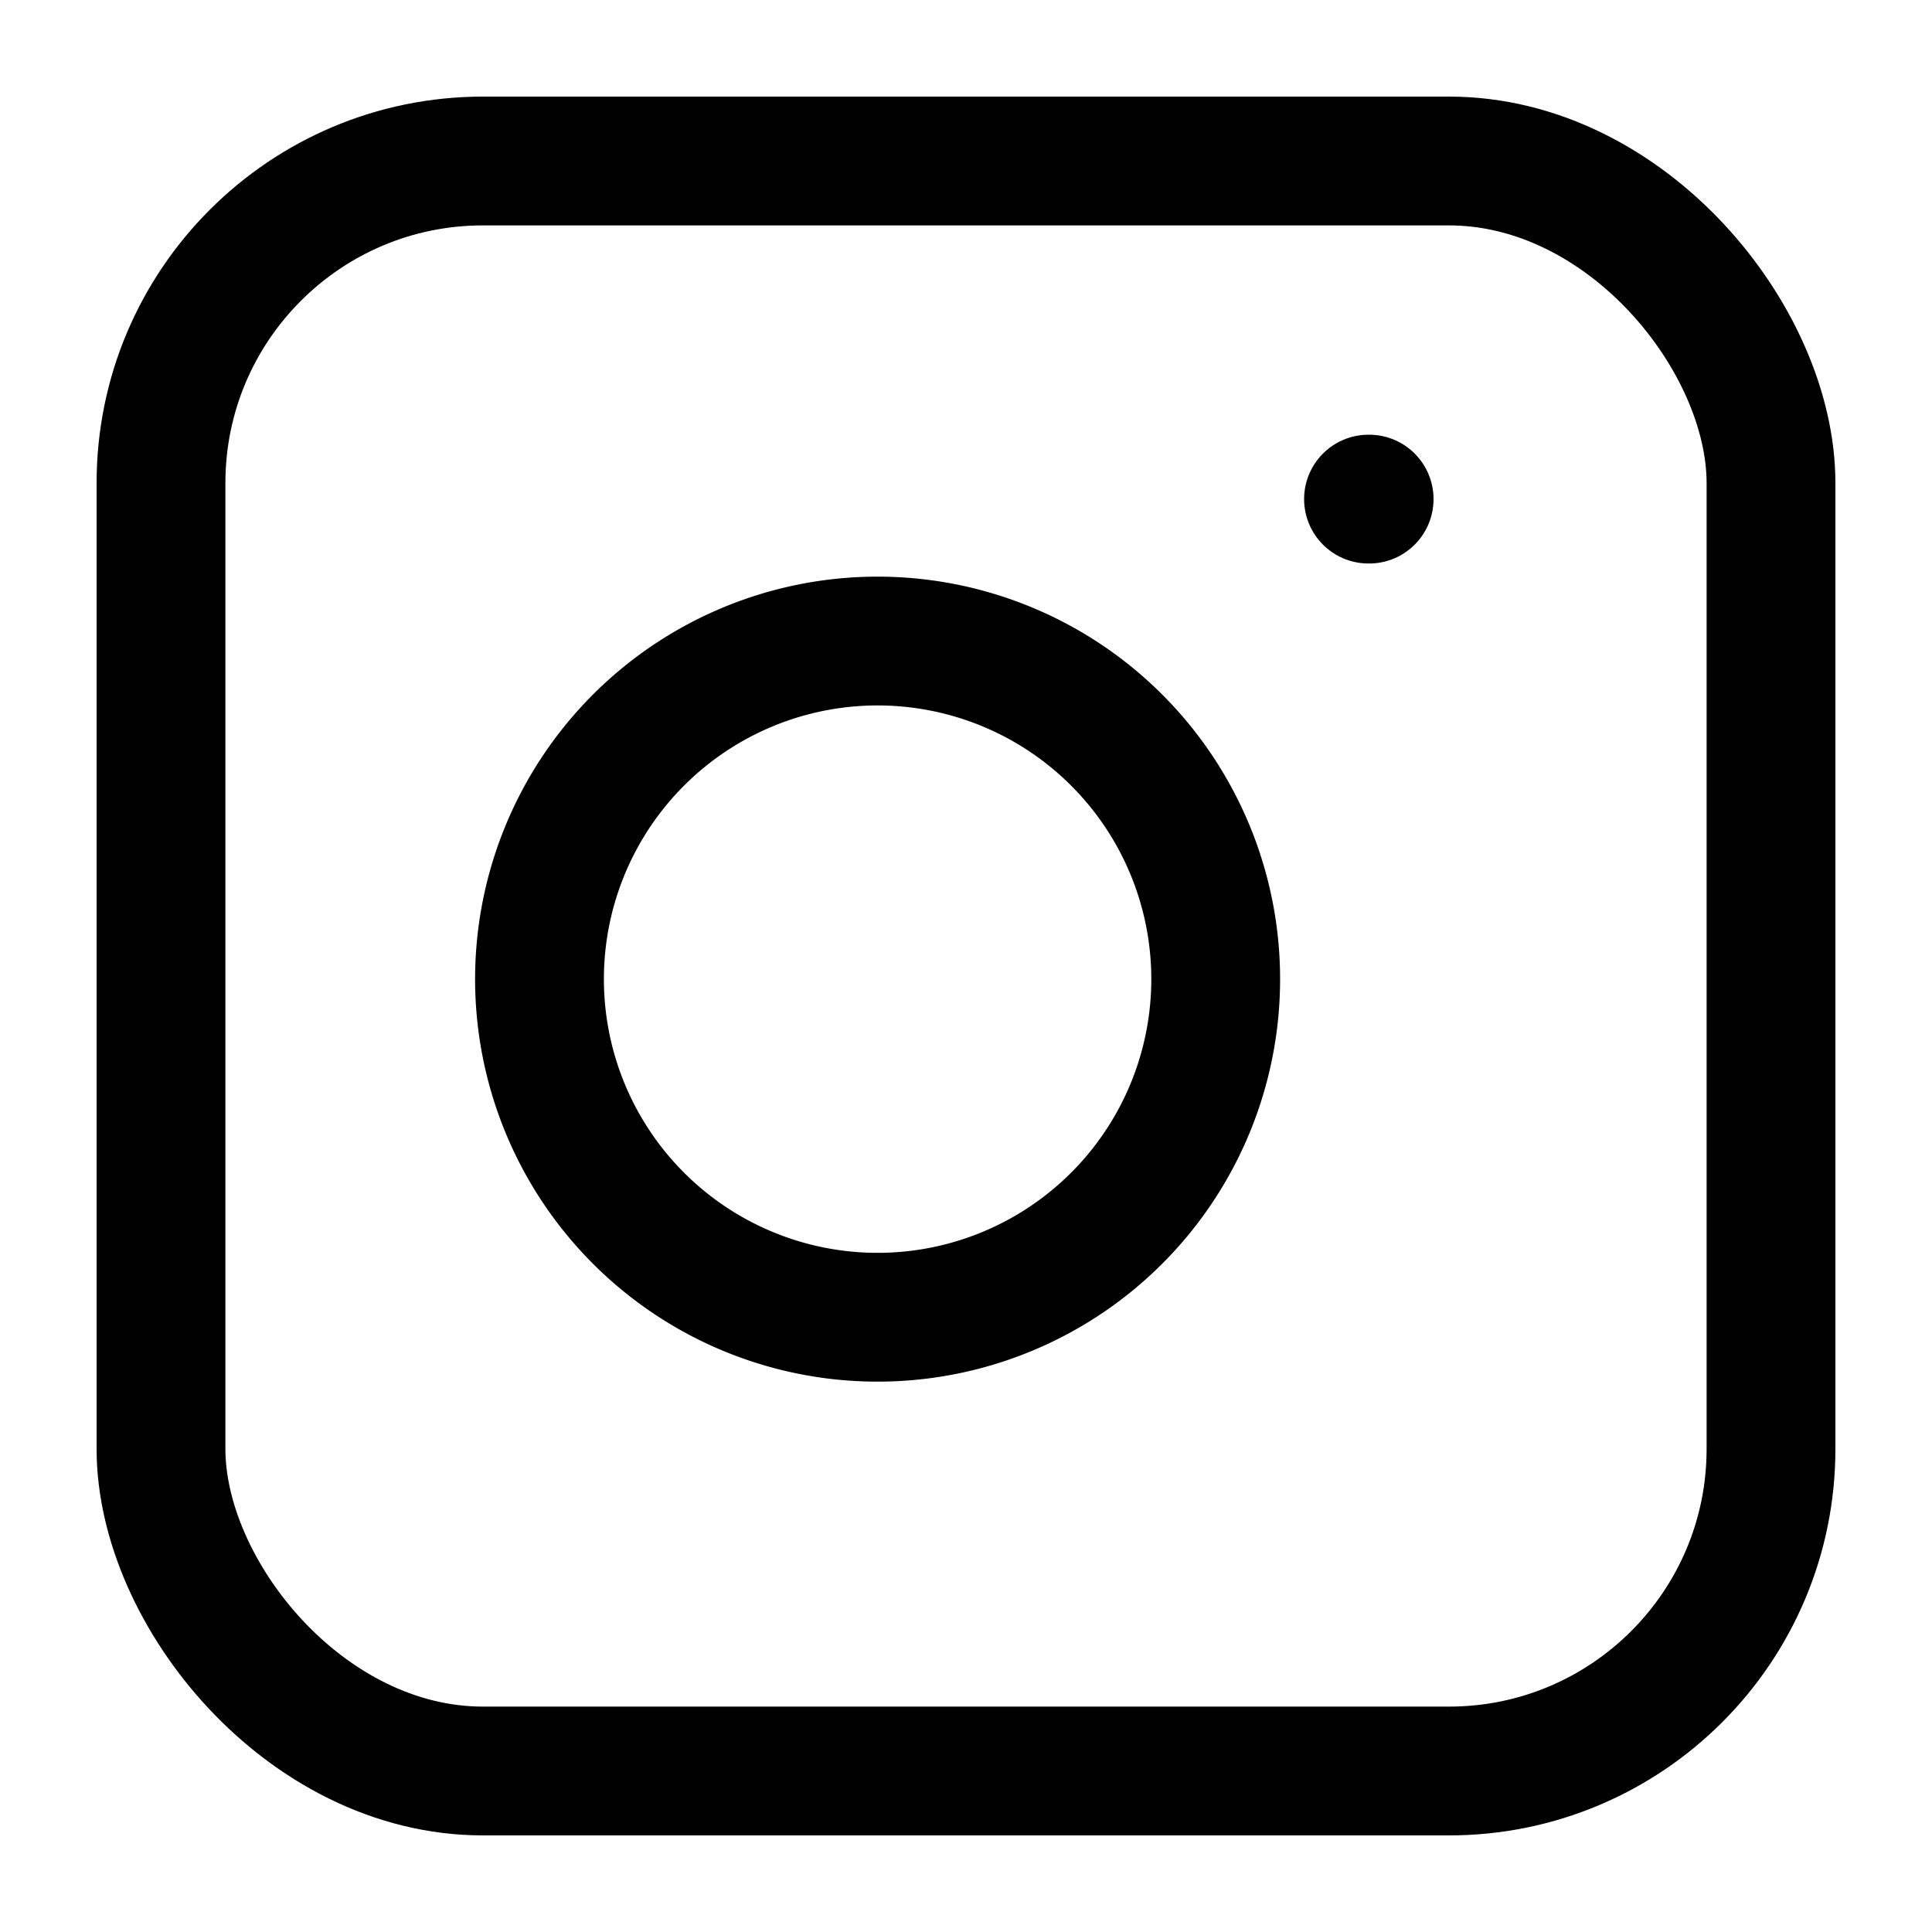 <svg xmlns="http://www.w3.org/2000/svg" width="32" height="32" viewBox="0 0 30 30" fill="none" stroke="currentColor" stroke-width="2" stroke-linecap="round" stroke-linejoin="round" class="lucide lucide-instagram"><rect width="25" height="25" x="2.5" y="2.5" rx="5" ry="5"/><path d="M18.75 14.055A5.25 5.25 0 1 1 14.32 10 5.25 5.25 0 0 1 18.75 14.055z"/><line x1="21.25" x2="21.26" y1="7.75" y2="7.75"/></svg>
